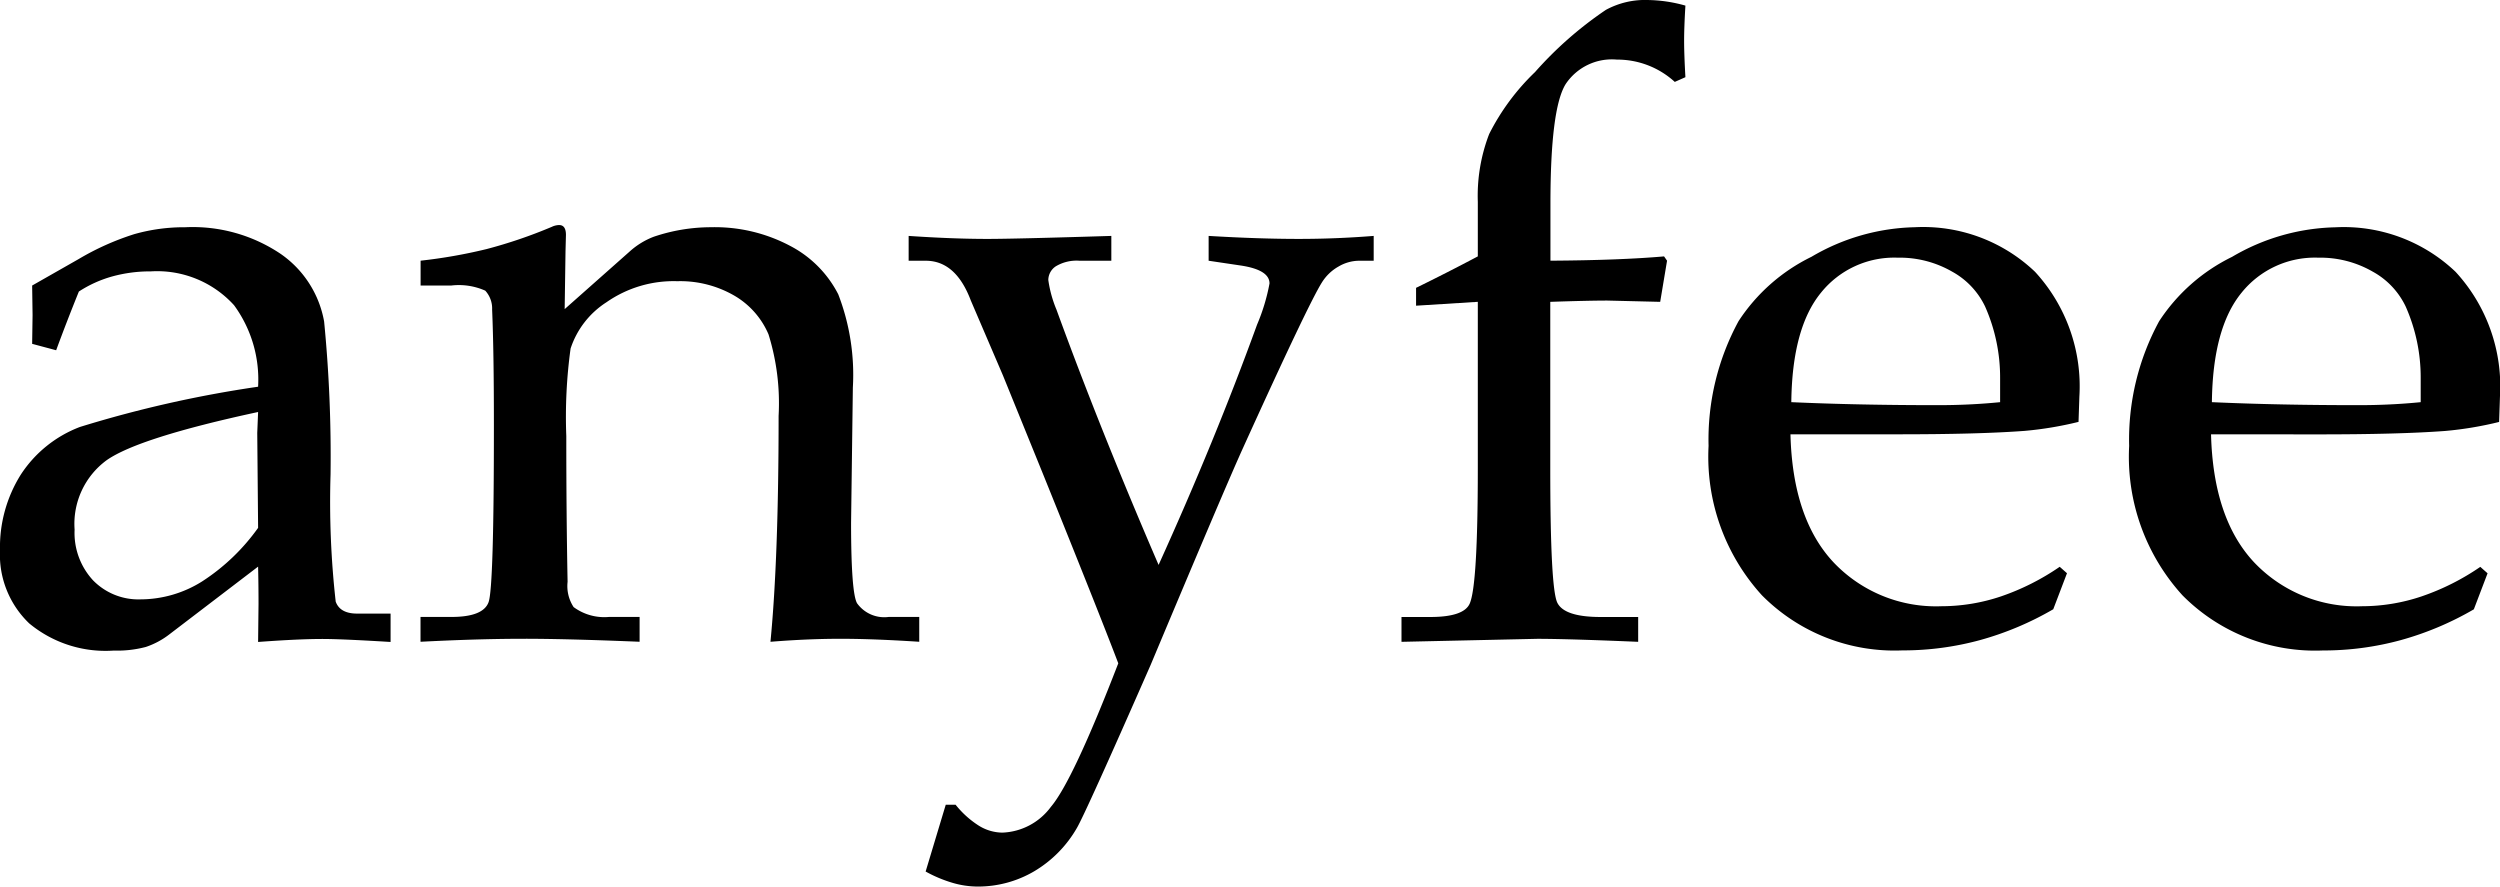 <svg xmlns="http://www.w3.org/2000/svg" xmlns:xlink="http://www.w3.org/1999/xlink" width="140.982" height="50" viewBox="0 0 140.982 50"><defs><clipPath id="a"><rect width="140.982" height="50"/></clipPath></defs><g clip-path="url(#a)"><path d="M1.813,52.023l.024-1.62-.024-1.668,2.635-1.5a14.95,14.95,0,0,1,3.131-1.4,10.3,10.3,0,0,1,2.865-.387,8.888,8.888,0,0,1,5.38,1.5,5.89,5.89,0,0,1,2.454,3.816,78.324,78.324,0,0,1,.363,8.622,50.428,50.428,0,0,0,.29,7.173q.242.677,1.209.676h1.886v1.6q-2.756-.169-3.844-.169-1.354,0-3.627.169l.024-2.149q0-1.039-.024-2.1l-5,3.817a4.5,4.5,0,0,1-1.33.713,6.313,6.313,0,0,1-1.813.205,6.74,6.74,0,0,1-4.763-1.532A5.358,5.358,0,0,1,0,63.662,7.7,7.7,0,0,1,1.172,59.4,6.9,6.9,0,0,1,4.509,56.71a66.189,66.189,0,0,1,10.046-2.269A7.092,7.092,0,0,0,13.2,49.847a5.853,5.853,0,0,0-4.69-1.91,8.042,8.042,0,0,0-2.176.284,6.784,6.784,0,0,0-1.886.852q-.7,1.729-1.281,3.312Zm12.742,3.844Q7.834,57.315,6.02,58.581A4.452,4.452,0,0,0,4.207,62.5a3.935,3.935,0,0,0,1.04,2.859A3.571,3.571,0,0,0,7.93,66.433,6.552,6.552,0,0,0,11.4,65.42,11.616,11.616,0,0,0,14.555,62.4l-.048-5.355Z" transform="translate(0 -32.633)"/><path d="M92.243,49.756l3.656-3.24a4.323,4.323,0,0,1,1.38-.846,10.077,10.077,0,0,1,3.2-.532,9.063,9.063,0,0,1,4.48,1.052,6.323,6.323,0,0,1,2.713,2.732,12.613,12.613,0,0,1,.823,5.259l-.1,7.616q0,3.941.336,4.545a1.89,1.89,0,0,0,1.778.774h1.73v1.4q-2.579-.17-4.46-.169-1.833,0-3.93.169.459-4.715.459-12.742a13.068,13.068,0,0,0-.569-4.594,4.618,4.618,0,0,0-1.914-2.176,6.085,6.085,0,0,0-3.234-.822A6.612,6.612,0,0,0,94.6,49.369a4.918,4.918,0,0,0-2.023,2.611,28.228,28.228,0,0,0-.242,4.932q0,4.425.073,8.221a2.156,2.156,0,0,0,.34,1.426,2.912,2.912,0,0,0,1.994.556h1.727v1.4q-4.094-.17-6.517-.169-2.568,0-5.838.169v-1.4H85.86q1.789,0,2.092-.833t.3-10.033q0-4.129-.1-6.472a1.483,1.483,0,0,0-.387-1.062,3.664,3.664,0,0,0-1.91-.29H84.119v-1.4a29.185,29.185,0,0,0,3.713-.653,27.029,27.029,0,0,0,3.688-1.257,1.011,1.011,0,0,1,.409-.1q.386,0,.386.556l-.024.919Z" transform="translate(-60.4 -32.324)"/><path d="M182.7,83.017l1.136-3.772h.557a5.319,5.319,0,0,0,1.307,1.179,2.56,2.56,0,0,0,1.331.393,3.565,3.565,0,0,0,2.735-1.454q1.235-1.454,3.8-8.094-1.064-2.8-4.255-10.7l-2.248-5.532-1.813-4.228q-.846-2.242-2.539-2.242h-.967v-1.4q2.514.17,4.447.169,1.5,0,6.983-.169v1.4h-1.789a2.274,2.274,0,0,0-1.342.314.934.934,0,0,0-.423.773,6.713,6.713,0,0,0,.459,1.666q2.445,6.716,5.76,14.4,3.187-7.03,5.555-13.553a10.964,10.964,0,0,0,.7-2.319q0-.773-1.644-1.015l-1.789-.266v-1.4q2.853.17,5.077.169,2.1,0,4.231-.169v1.4h-.846a2.314,2.314,0,0,0-1.136.326,2.609,2.609,0,0,0-.943.906q-.774,1.232-4.478,9.4-1.016,2.246-5.18,12.172-3.673,8.365-4.157,9.188A6.734,6.734,0,0,1,188.819,83a6.237,6.237,0,0,1-3.19.858,5.057,5.057,0,0,1-1.438-.218,7.5,7.5,0,0,1-1.486-.628" transform="translate(-130.503 -33.863)"/><path d="M288.7,17.02v9.405q0,6.77.4,7.568t2.43.8h2.127v1.4q-3.972-.169-5.692-.169l-7.655.169v-1.4h1.62q1.885,0,2.224-.749.458-1.015.46-7.616V17.02l-3.482.218V16.231q1.717-.839,3.482-1.774V11.382a9.7,9.7,0,0,1,.641-3.826,12.85,12.85,0,0,1,2.581-3.488,21.049,21.049,0,0,1,4-3.512A4.619,4.619,0,0,1,294.213,0a8.157,8.157,0,0,1,2.108.315q-.073,1.232-.073,1.982t.073,2.055l-.6.266a4.8,4.8,0,0,0-3.264-1.258,3.132,3.132,0,0,0-2.889,1.381q-.858,1.381-.858,6.736V14.7q3.917-.024,6.407-.242l.169.242-.387,2.321-2.974-.072q-1.088,0-3.216.072" transform="translate(-201.276 0.001)"/><path d="M346.33,57.125q.121,4.764,2.438,7.229a7.96,7.96,0,0,0,6.083,2.466,10.53,10.53,0,0,0,3.355-.556,13.59,13.59,0,0,0,3.308-1.668l.41.363-.774,2.031a17.39,17.39,0,0,1-4.134,1.741,16.556,16.556,0,0,1-4.376.58,10.525,10.525,0,0,1-7.918-3.107,11.6,11.6,0,0,1-3.01-8.426,13.989,13.989,0,0,1,1.692-7.036,10.309,10.309,0,0,1,4.11-3.627,11.959,11.959,0,0,1,5.827-1.668,9.139,9.139,0,0,1,6.782,2.515,9.539,9.539,0,0,1,2.5,7.036l-.048,1.426a19.963,19.963,0,0,1-3.042.508q-2.584.194-7.171.193Zm.048-1.813q3.748.169,8.269.169,1.813,0,3.506-.169V53.958a9.858,9.858,0,0,0-.846-4.038,4.405,4.405,0,0,0-1.862-1.97,5.925,5.925,0,0,0-3.071-.786,5.3,5.3,0,0,0-4.328,1.982q-1.62,1.983-1.668,6.165" transform="translate(-245.361 -32.633)"/><path d="M430.446,57.125q.121,4.764,2.438,7.229a7.96,7.96,0,0,0,6.083,2.466,10.522,10.522,0,0,0,3.355-.556A13.573,13.573,0,0,0,445.63,64.6l.41.363-.774,2.031a17.368,17.368,0,0,1-4.134,1.741,16.556,16.556,0,0,1-4.376.58,10.526,10.526,0,0,1-7.918-3.107,11.6,11.6,0,0,1-3.01-8.426,13.989,13.989,0,0,1,1.692-7.036,10.315,10.315,0,0,1,4.11-3.627,11.961,11.961,0,0,1,5.827-1.668,9.138,9.138,0,0,1,6.782,2.515,9.54,9.54,0,0,1,2.5,7.036l-.048,1.426a19.964,19.964,0,0,1-3.042.508q-2.584.194-7.171.193Zm.048-1.813q3.748.169,8.269.169,1.813,0,3.506-.169V53.958a9.858,9.858,0,0,0-.846-4.038,4.4,4.4,0,0,0-1.862-1.97,5.925,5.925,0,0,0-3.071-.786,5.305,5.305,0,0,0-4.328,1.982q-1.62,1.983-1.668,6.165" transform="translate(-305.759 -32.633)"/></g></svg>